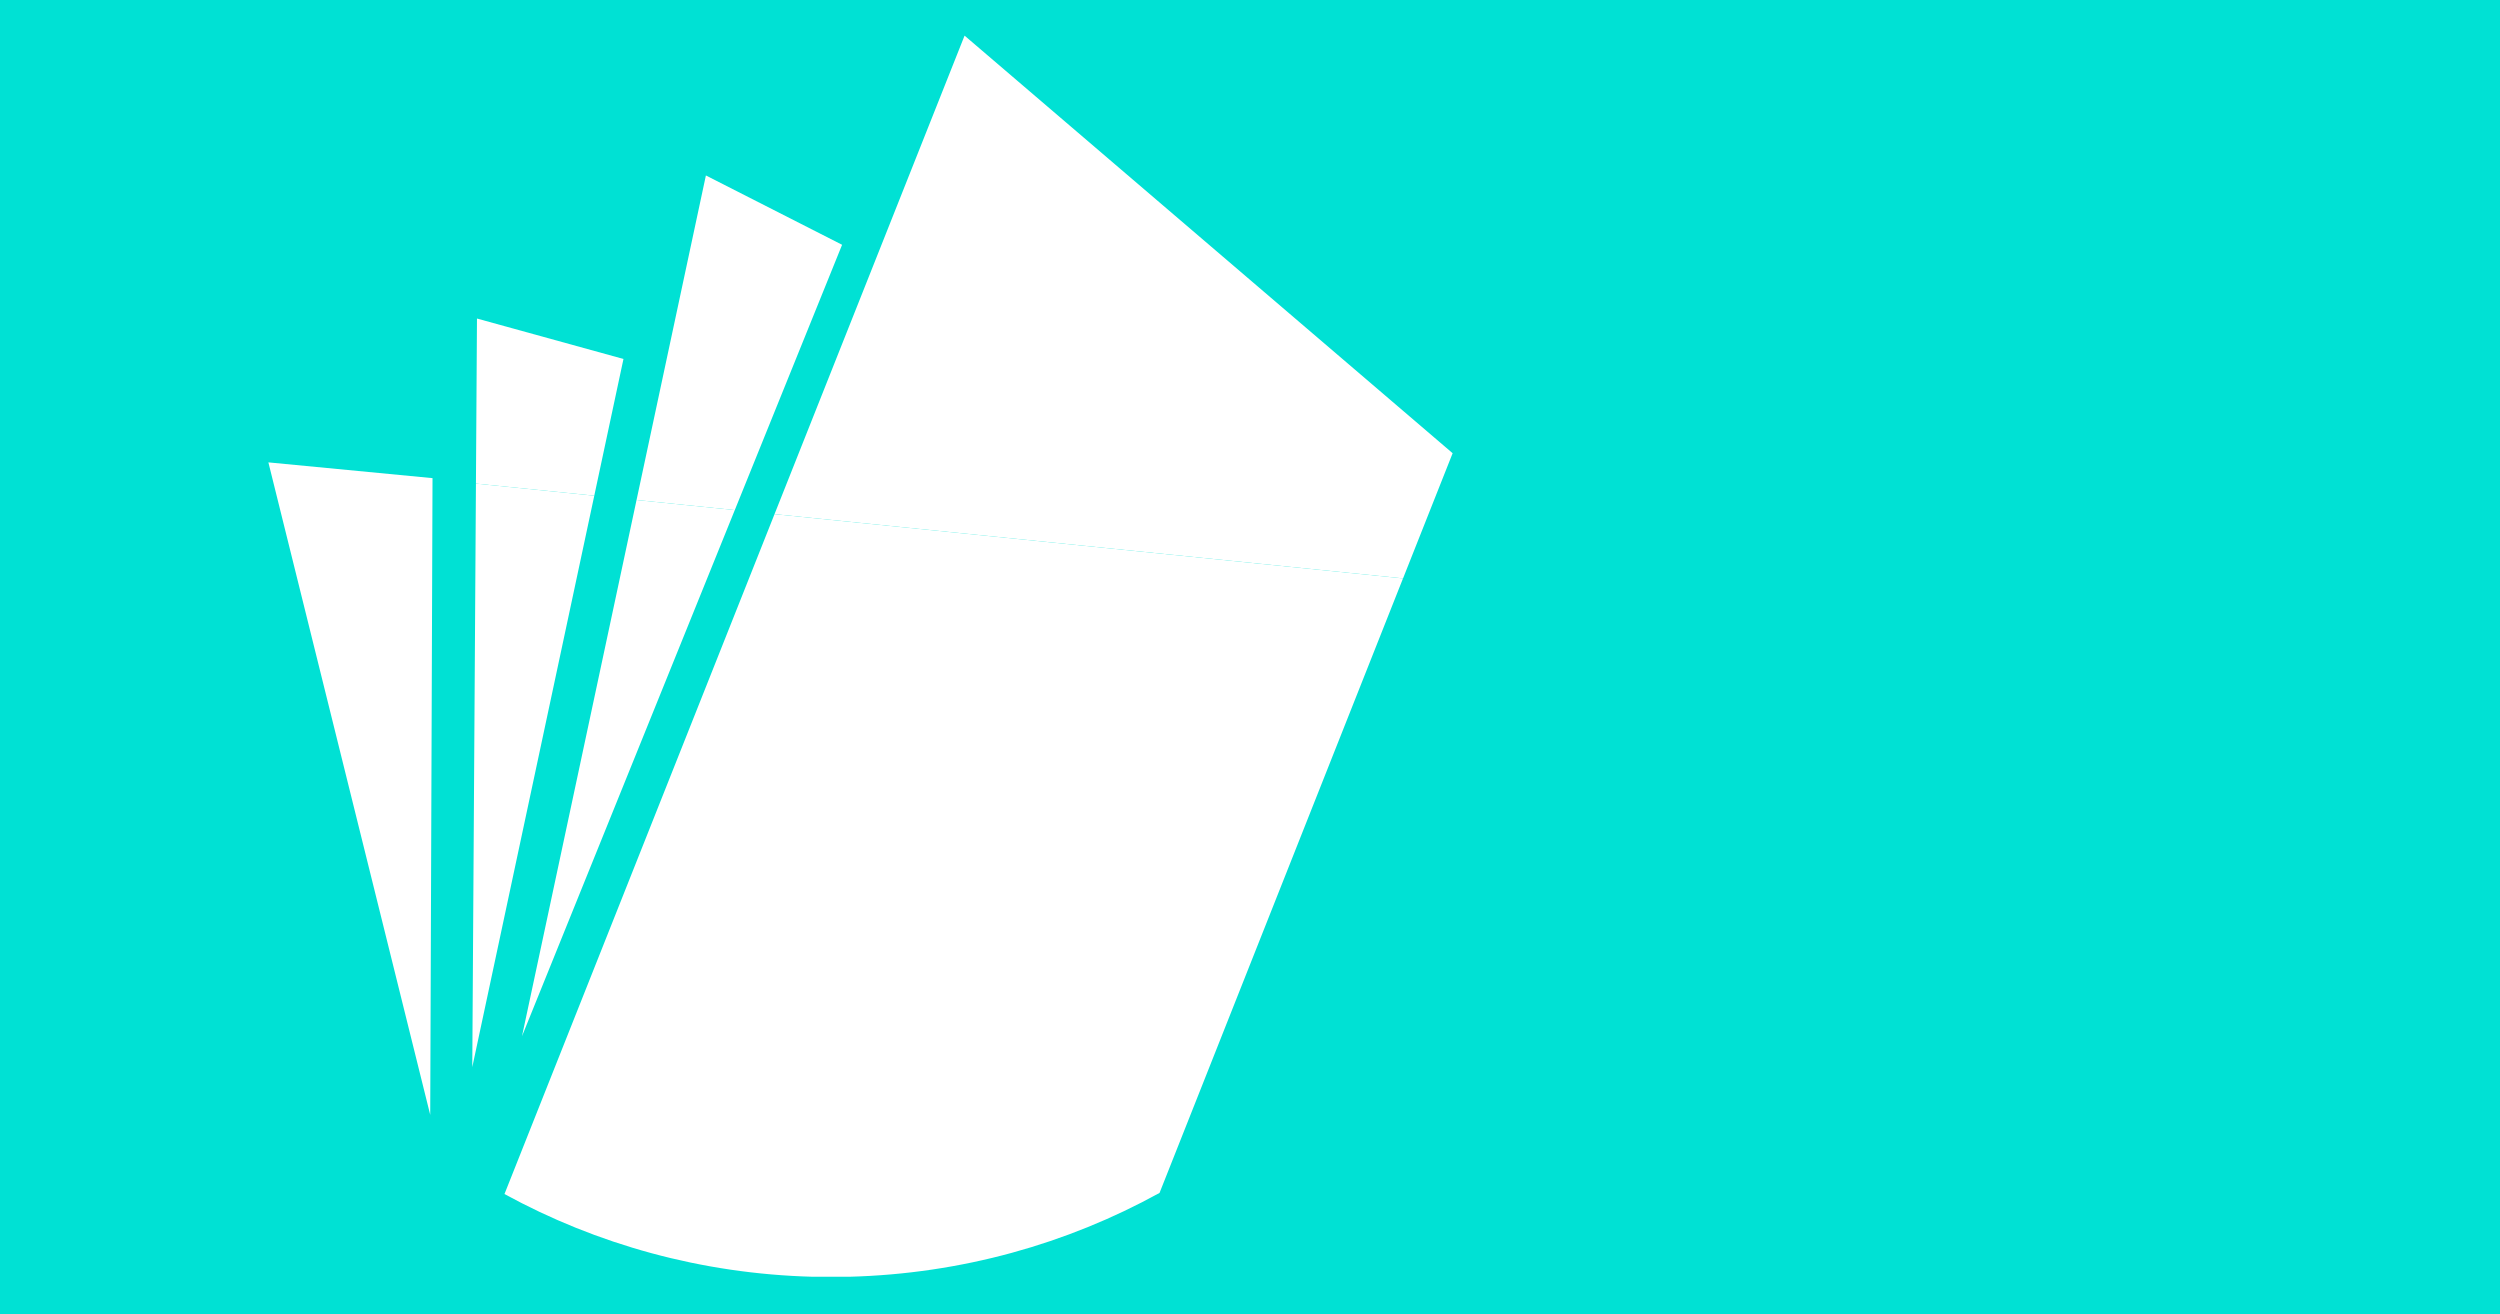 <?xml version="1.0" encoding="UTF-8"?><svg xmlns="http://www.w3.org/2000/svg" xmlns:xlink="http://www.w3.org/1999/xlink" viewBox="0 0 1996.33 1049.55"><rect x="0" y="0" width="1996.33" height="1049.55" fill="#333333" stroke="none"/><defs><linearGradient id="b" x1="945.77" y1="1052" x2="1046.39" y2="39.54" gradientUnits="userSpaceOnUse"><stop offset=".37" stop-color="#b1d3ea"/><stop offset=".73" stop-color="#c7e9fc"/></linearGradient></defs><g style="isolation:isolate;"><g id="a"><rect width="1996.33" height="1049.55" style="fill:url(#b);"/></g><g id="c" style="mix-blend-mode:hue;"><rect width="1996.33" height="1049.55" style="fill:#00e1d4;"/></g><g id="d" style="mix-blend-mode:soft-light;"><path d="M618.48,410.55l-215.64,542.92c73.45,40.15,157.2,63.72,246.24,66.06h29.07c89.68-2.36,173.96-26.28,247.78-66.95l194.42-490.71-501.89-51.32Z" style="fill:#fff;"/><polygon points="770.24 28.45 618.48 410.55 1120.37 461.87 1159.98 361.91 770.24 28.45" style="fill:#fff;"/><polygon points="416.83 827.44 586.76 407.3 508.3 399.28 416.83 827.44" style="fill:#fff;"/><polygon points="563.68 140.11 508.3 399.28 586.76 407.3 672.44 195.47 563.68 140.11" style="fill:#fff;"/><polygon points="377.13 852.15 474.55 395.83 380.05 386.17 377.13 852.15" style="fill:#fff;"/><polygon points="380.88 254.36 380.05 386.17 474.55 395.83 497.86 286.65 380.88 254.36" style="fill:#fff;"/><polygon points="214.31 369.22 345.38 381.81 343.55 890.27 214.31 369.22" style="fill:#fff;"/></g></g></svg>